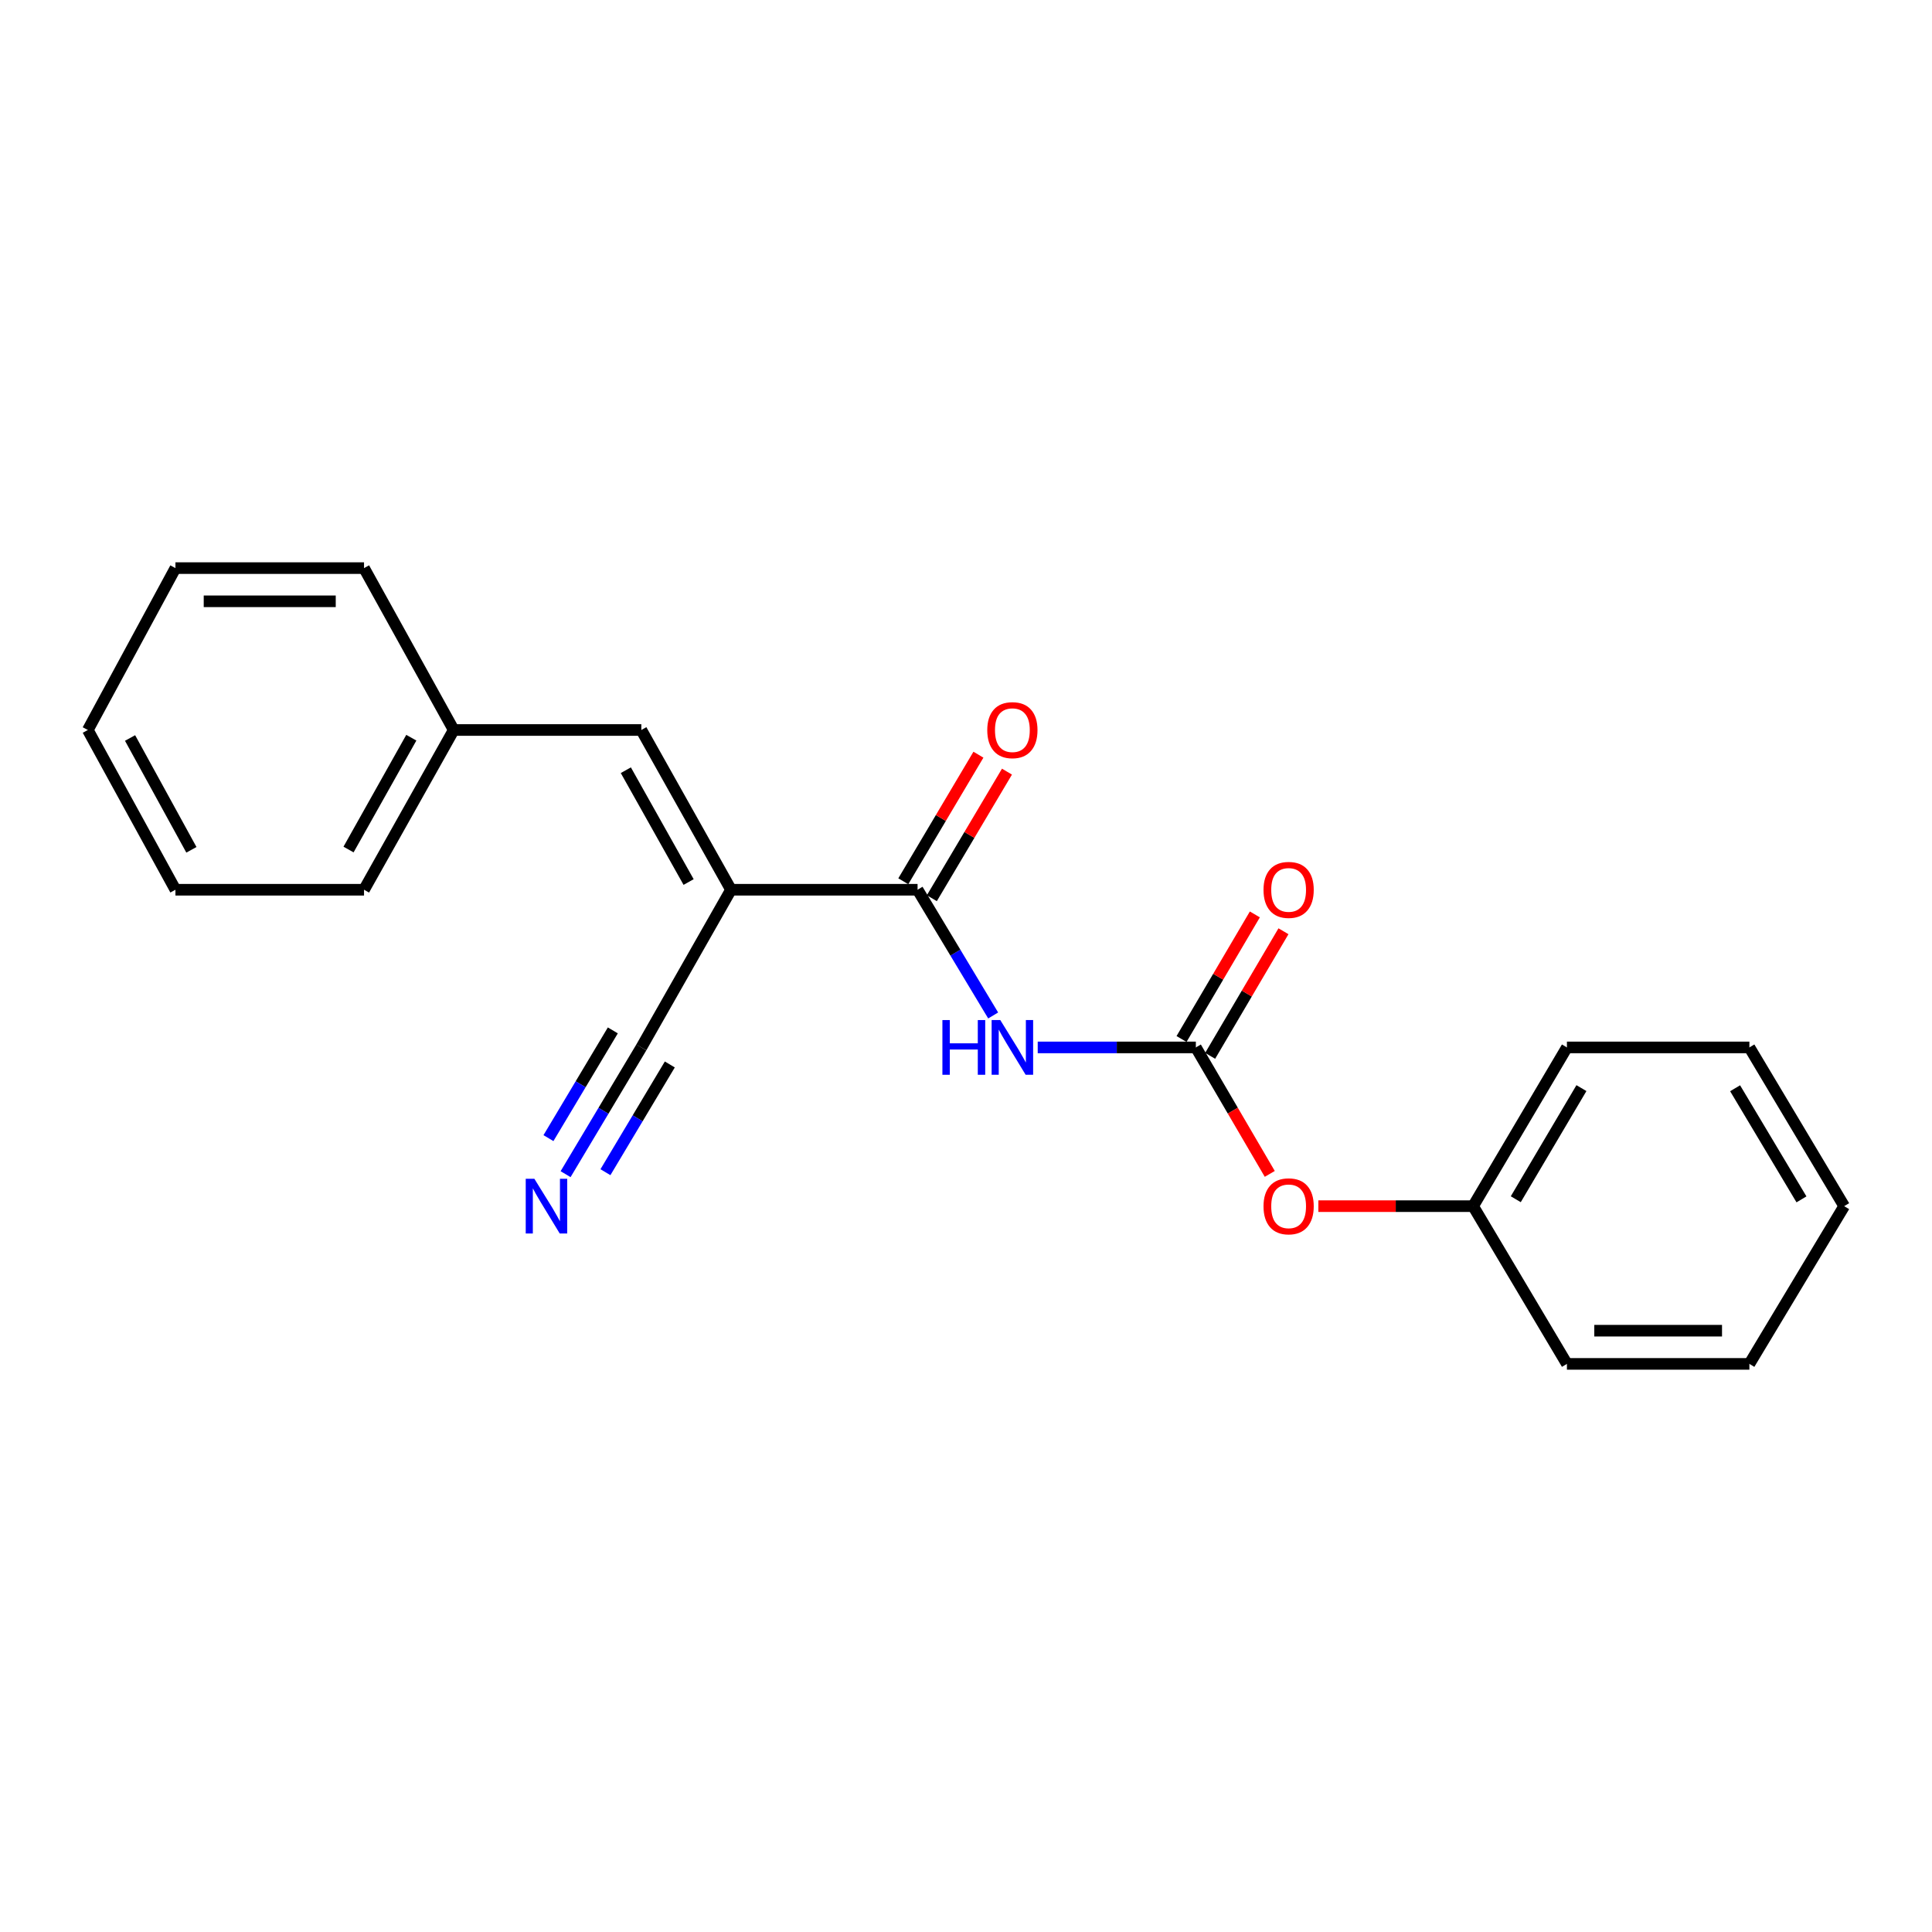 <?xml version='1.0' encoding='iso-8859-1'?>
<svg version='1.1' baseProfile='full'
              xmlns='http://www.w3.org/2000/svg'
                      xmlns:rdkit='http://www.rdkit.org/xml'
                      xmlns:xlink='http://www.w3.org/1999/xlink'
                  xml:space='preserve'
width='1000px' height='1000px' viewBox='0 0 1000 1000'>
<!-- END OF HEADER -->
<rect style='opacity:1.0;fill:#FFFFFF;stroke:none' width='1000' height='1000' x='0' y='0'> </rect>
<path class='bond-1' d='M 378.369,460.529 L 474.933,460.529' style='fill:none;fill-rule:evenodd;stroke:#000000;stroke-width:6px;stroke-linecap:butt;stroke-linejoin:miter;stroke-opacity:1' />
<path class='bond-3' d='M 378.369,460.529 L 331.949,377.844' style='fill:none;fill-rule:evenodd;stroke:#000000;stroke-width:6px;stroke-linecap:butt;stroke-linejoin:miter;stroke-opacity:1' />
<path class='bond-3' d='M 356.424,456.537 L 323.929,398.658' style='fill:none;fill-rule:evenodd;stroke:#000000;stroke-width:6px;stroke-linecap:butt;stroke-linejoin:miter;stroke-opacity:1' />
<path class='bond-4' d='M 378.369,460.529 L 331.949,542.144' style='fill:none;fill-rule:evenodd;stroke:#000000;stroke-width:6px;stroke-linecap:butt;stroke-linejoin:miter;stroke-opacity:1' />
<path class='bond-0' d='M 514.062,525.603 L 494.497,493.066' style='fill:none;fill-rule:evenodd;stroke:#0000FF;stroke-width:6px;stroke-linecap:butt;stroke-linejoin:miter;stroke-opacity:1' />
<path class='bond-0' d='M 494.497,493.066 L 474.933,460.529' style='fill:none;fill-rule:evenodd;stroke:#000000;stroke-width:6px;stroke-linecap:butt;stroke-linejoin:miter;stroke-opacity:1' />
<path class='bond-2' d='M 537.121,542.144 L 578.044,542.144' style='fill:none;fill-rule:evenodd;stroke:#0000FF;stroke-width:6px;stroke-linecap:butt;stroke-linejoin:miter;stroke-opacity:1' />
<path class='bond-2' d='M 578.044,542.144 L 618.968,542.144' style='fill:none;fill-rule:evenodd;stroke:#000000;stroke-width:6px;stroke-linecap:butt;stroke-linejoin:miter;stroke-opacity:1' />
<path class='bond-8' d='M 482.321,464.913 L 501.765,432.153' style='fill:none;fill-rule:evenodd;stroke:#000000;stroke-width:6px;stroke-linecap:butt;stroke-linejoin:miter;stroke-opacity:1' />
<path class='bond-8' d='M 501.765,432.153 L 521.208,399.393' style='fill:none;fill-rule:evenodd;stroke:#FF0000;stroke-width:6px;stroke-linecap:butt;stroke-linejoin:miter;stroke-opacity:1' />
<path class='bond-8' d='M 467.545,456.144 L 486.989,423.384' style='fill:none;fill-rule:evenodd;stroke:#000000;stroke-width:6px;stroke-linecap:butt;stroke-linejoin:miter;stroke-opacity:1' />
<path class='bond-8' d='M 486.989,423.384 L 506.433,390.623' style='fill:none;fill-rule:evenodd;stroke:#FF0000;stroke-width:6px;stroke-linecap:butt;stroke-linejoin:miter;stroke-opacity:1' />
<path class='bond-6' d='M 618.968,542.144 L 638.099,574.874' style='fill:none;fill-rule:evenodd;stroke:#000000;stroke-width:6px;stroke-linecap:butt;stroke-linejoin:miter;stroke-opacity:1' />
<path class='bond-6' d='M 638.099,574.874 L 657.231,607.605' style='fill:none;fill-rule:evenodd;stroke:#FF0000;stroke-width:6px;stroke-linecap:butt;stroke-linejoin:miter;stroke-opacity:1' />
<path class='bond-7' d='M 626.372,546.501 L 645.345,514.257' style='fill:none;fill-rule:evenodd;stroke:#000000;stroke-width:6px;stroke-linecap:butt;stroke-linejoin:miter;stroke-opacity:1' />
<path class='bond-7' d='M 645.345,514.257 L 664.318,482.013' style='fill:none;fill-rule:evenodd;stroke:#FF0000;stroke-width:6px;stroke-linecap:butt;stroke-linejoin:miter;stroke-opacity:1' />
<path class='bond-7' d='M 611.563,537.787 L 630.536,505.543' style='fill:none;fill-rule:evenodd;stroke:#000000;stroke-width:6px;stroke-linecap:butt;stroke-linejoin:miter;stroke-opacity:1' />
<path class='bond-7' d='M 630.536,505.543 L 649.509,473.299' style='fill:none;fill-rule:evenodd;stroke:#FF0000;stroke-width:6px;stroke-linecap:butt;stroke-linejoin:miter;stroke-opacity:1' />
<path class='bond-9' d='M 331.949,377.844 L 234.841,377.844' style='fill:none;fill-rule:evenodd;stroke:#000000;stroke-width:6px;stroke-linecap:butt;stroke-linejoin:miter;stroke-opacity:1' />
<path class='bond-5' d='M 331.949,542.144 L 312.347,574.948' style='fill:none;fill-rule:evenodd;stroke:#000000;stroke-width:6px;stroke-linecap:butt;stroke-linejoin:miter;stroke-opacity:1' />
<path class='bond-5' d='M 312.347,574.948 L 292.746,607.751' style='fill:none;fill-rule:evenodd;stroke:#0000FF;stroke-width:6px;stroke-linecap:butt;stroke-linejoin:miter;stroke-opacity:1' />
<path class='bond-5' d='M 317.199,533.331 L 300.538,561.214' style='fill:none;fill-rule:evenodd;stroke:#000000;stroke-width:6px;stroke-linecap:butt;stroke-linejoin:miter;stroke-opacity:1' />
<path class='bond-5' d='M 300.538,561.214 L 283.877,589.096' style='fill:none;fill-rule:evenodd;stroke:#0000FF;stroke-width:6px;stroke-linecap:butt;stroke-linejoin:miter;stroke-opacity:1' />
<path class='bond-5' d='M 346.698,550.958 L 330.037,578.84' style='fill:none;fill-rule:evenodd;stroke:#000000;stroke-width:6px;stroke-linecap:butt;stroke-linejoin:miter;stroke-opacity:1' />
<path class='bond-5' d='M 330.037,578.84 L 313.376,606.723' style='fill:none;fill-rule:evenodd;stroke:#0000FF;stroke-width:6px;stroke-linecap:butt;stroke-linejoin:miter;stroke-opacity:1' />
<path class='bond-10' d='M 682.379,624.304 L 722.433,624.304' style='fill:none;fill-rule:evenodd;stroke:#FF0000;stroke-width:6px;stroke-linecap:butt;stroke-linejoin:miter;stroke-opacity:1' />
<path class='bond-10' d='M 722.433,624.304 L 762.487,624.304' style='fill:none;fill-rule:evenodd;stroke:#000000;stroke-width:6px;stroke-linecap:butt;stroke-linejoin:miter;stroke-opacity:1' />
<path class='bond-11' d='M 234.841,377.844 L 188.42,460.529' style='fill:none;fill-rule:evenodd;stroke:#000000;stroke-width:6px;stroke-linecap:butt;stroke-linejoin:miter;stroke-opacity:1' />
<path class='bond-11' d='M 212.895,381.835 L 180.401,439.715' style='fill:none;fill-rule:evenodd;stroke:#000000;stroke-width:6px;stroke-linecap:butt;stroke-linejoin:miter;stroke-opacity:1' />
<path class='bond-12' d='M 234.841,377.844 L 188.42,294.052' style='fill:none;fill-rule:evenodd;stroke:#000000;stroke-width:6px;stroke-linecap:butt;stroke-linejoin:miter;stroke-opacity:1' />
<path class='bond-13' d='M 762.487,624.304 L 811.036,542.144' style='fill:none;fill-rule:evenodd;stroke:#000000;stroke-width:6px;stroke-linecap:butt;stroke-linejoin:miter;stroke-opacity:1' />
<path class='bond-13' d='M 784.562,620.721 L 818.546,563.209' style='fill:none;fill-rule:evenodd;stroke:#000000;stroke-width:6px;stroke-linecap:butt;stroke-linejoin:miter;stroke-opacity:1' />
<path class='bond-14' d='M 762.487,624.304 L 811.036,705.948' style='fill:none;fill-rule:evenodd;stroke:#000000;stroke-width:6px;stroke-linecap:butt;stroke-linejoin:miter;stroke-opacity:1' />
<path class='bond-15' d='M 188.42,460.529 L 90.806,460.529' style='fill:none;fill-rule:evenodd;stroke:#000000;stroke-width:6px;stroke-linecap:butt;stroke-linejoin:miter;stroke-opacity:1' />
<path class='bond-16' d='M 188.42,294.052 L 90.806,294.052' style='fill:none;fill-rule:evenodd;stroke:#000000;stroke-width:6px;stroke-linecap:butt;stroke-linejoin:miter;stroke-opacity:1' />
<path class='bond-16' d='M 173.778,311.234 L 105.448,311.234' style='fill:none;fill-rule:evenodd;stroke:#000000;stroke-width:6px;stroke-linecap:butt;stroke-linejoin:miter;stroke-opacity:1' />
<path class='bond-18' d='M 811.036,542.144 L 905.481,542.144' style='fill:none;fill-rule:evenodd;stroke:#000000;stroke-width:6px;stroke-linecap:butt;stroke-linejoin:miter;stroke-opacity:1' />
<path class='bond-17' d='M 811.036,705.948 L 905.481,705.948' style='fill:none;fill-rule:evenodd;stroke:#000000;stroke-width:6px;stroke-linecap:butt;stroke-linejoin:miter;stroke-opacity:1' />
<path class='bond-17' d='M 825.203,688.766 L 891.314,688.766' style='fill:none;fill-rule:evenodd;stroke:#000000;stroke-width:6px;stroke-linecap:butt;stroke-linejoin:miter;stroke-opacity:1' />
<path class='bond-21' d='M 90.806,460.529 L 45.455,377.844' style='fill:none;fill-rule:evenodd;stroke:#000000;stroke-width:6px;stroke-linecap:butt;stroke-linejoin:miter;stroke-opacity:1' />
<path class='bond-21' d='M 99.068,439.863 L 67.322,381.984' style='fill:none;fill-rule:evenodd;stroke:#000000;stroke-width:6px;stroke-linecap:butt;stroke-linejoin:miter;stroke-opacity:1' />
<path class='bond-19' d='M 90.806,294.052 L 45.455,377.844' style='fill:none;fill-rule:evenodd;stroke:#000000;stroke-width:6px;stroke-linecap:butt;stroke-linejoin:miter;stroke-opacity:1' />
<path class='bond-20' d='M 905.481,705.948 L 954.545,624.304' style='fill:none;fill-rule:evenodd;stroke:#000000;stroke-width:6px;stroke-linecap:butt;stroke-linejoin:miter;stroke-opacity:1' />
<path class='bond-22' d='M 905.481,542.144 L 954.545,624.304' style='fill:none;fill-rule:evenodd;stroke:#000000;stroke-width:6px;stroke-linecap:butt;stroke-linejoin:miter;stroke-opacity:1' />
<path class='bond-22' d='M 898.089,563.278 L 932.434,620.789' style='fill:none;fill-rule:evenodd;stroke:#000000;stroke-width:6px;stroke-linecap:butt;stroke-linejoin:miter;stroke-opacity:1' />
<path  class='atom-1' d='M 487.787 527.984
L 491.627 527.984
L 491.627 540.024
L 506.107 540.024
L 506.107 527.984
L 509.947 527.984
L 509.947 556.304
L 506.107 556.304
L 506.107 543.224
L 491.627 543.224
L 491.627 556.304
L 487.787 556.304
L 487.787 527.984
' fill='#0000FF'/>
<path  class='atom-1' d='M 517.747 527.984
L 527.027 542.984
Q 527.947 544.464, 529.427 547.144
Q 530.907 549.824, 530.987 549.984
L 530.987 527.984
L 534.747 527.984
L 534.747 556.304
L 530.867 556.304
L 520.907 539.904
Q 519.747 537.984, 518.507 535.784
Q 517.307 533.584, 516.947 532.904
L 516.947 556.304
L 513.267 556.304
L 513.267 527.984
L 517.747 527.984
' fill='#0000FF'/>
<path  class='atom-6' d='M 276.595 610.144
L 285.875 625.144
Q 286.795 626.624, 288.275 629.304
Q 289.755 631.984, 289.835 632.144
L 289.835 610.144
L 293.595 610.144
L 293.595 638.464
L 289.715 638.464
L 279.755 622.064
Q 278.595 620.144, 277.355 617.944
Q 276.155 615.744, 275.795 615.064
L 275.795 638.464
L 272.115 638.464
L 272.115 610.144
L 276.595 610.144
' fill='#0000FF'/>
<path  class='atom-7' d='M 653.992 624.384
Q 653.992 617.584, 657.352 613.784
Q 660.712 609.984, 666.992 609.984
Q 673.272 609.984, 676.632 613.784
Q 679.992 617.584, 679.992 624.384
Q 679.992 631.264, 676.592 635.184
Q 673.192 639.064, 666.992 639.064
Q 660.752 639.064, 657.352 635.184
Q 653.992 631.304, 653.992 624.384
M 666.992 635.864
Q 671.312 635.864, 673.632 632.984
Q 675.992 630.064, 675.992 624.384
Q 675.992 618.824, 673.632 616.024
Q 671.312 613.184, 666.992 613.184
Q 662.672 613.184, 660.312 615.984
Q 657.992 618.784, 657.992 624.384
Q 657.992 630.104, 660.312 632.984
Q 662.672 635.864, 666.992 635.864
' fill='#FF0000'/>
<path  class='atom-8' d='M 653.992 460.609
Q 653.992 453.809, 657.352 450.009
Q 660.712 446.209, 666.992 446.209
Q 673.272 446.209, 676.632 450.009
Q 679.992 453.809, 679.992 460.609
Q 679.992 467.489, 676.592 471.409
Q 673.192 475.289, 666.992 475.289
Q 660.752 475.289, 657.352 471.409
Q 653.992 467.529, 653.992 460.609
M 666.992 472.089
Q 671.312 472.089, 673.632 469.209
Q 675.992 466.289, 675.992 460.609
Q 675.992 455.049, 673.632 452.249
Q 671.312 449.409, 666.992 449.409
Q 662.672 449.409, 660.312 452.209
Q 657.992 455.009, 657.992 460.609
Q 657.992 466.329, 660.312 469.209
Q 662.672 472.089, 666.992 472.089
' fill='#FF0000'/>
<path  class='atom-9' d='M 511.007 377.924
Q 511.007 371.124, 514.367 367.324
Q 517.727 363.524, 524.007 363.524
Q 530.287 363.524, 533.647 367.324
Q 537.007 371.124, 537.007 377.924
Q 537.007 384.804, 533.607 388.724
Q 530.207 392.604, 524.007 392.604
Q 517.767 392.604, 514.367 388.724
Q 511.007 384.844, 511.007 377.924
M 524.007 389.404
Q 528.327 389.404, 530.647 386.524
Q 533.007 383.604, 533.007 377.924
Q 533.007 372.364, 530.647 369.564
Q 528.327 366.724, 524.007 366.724
Q 519.687 366.724, 517.327 369.524
Q 515.007 372.324, 515.007 377.924
Q 515.007 383.644, 517.327 386.524
Q 519.687 389.404, 524.007 389.404
' fill='#FF0000'/>
</svg>
